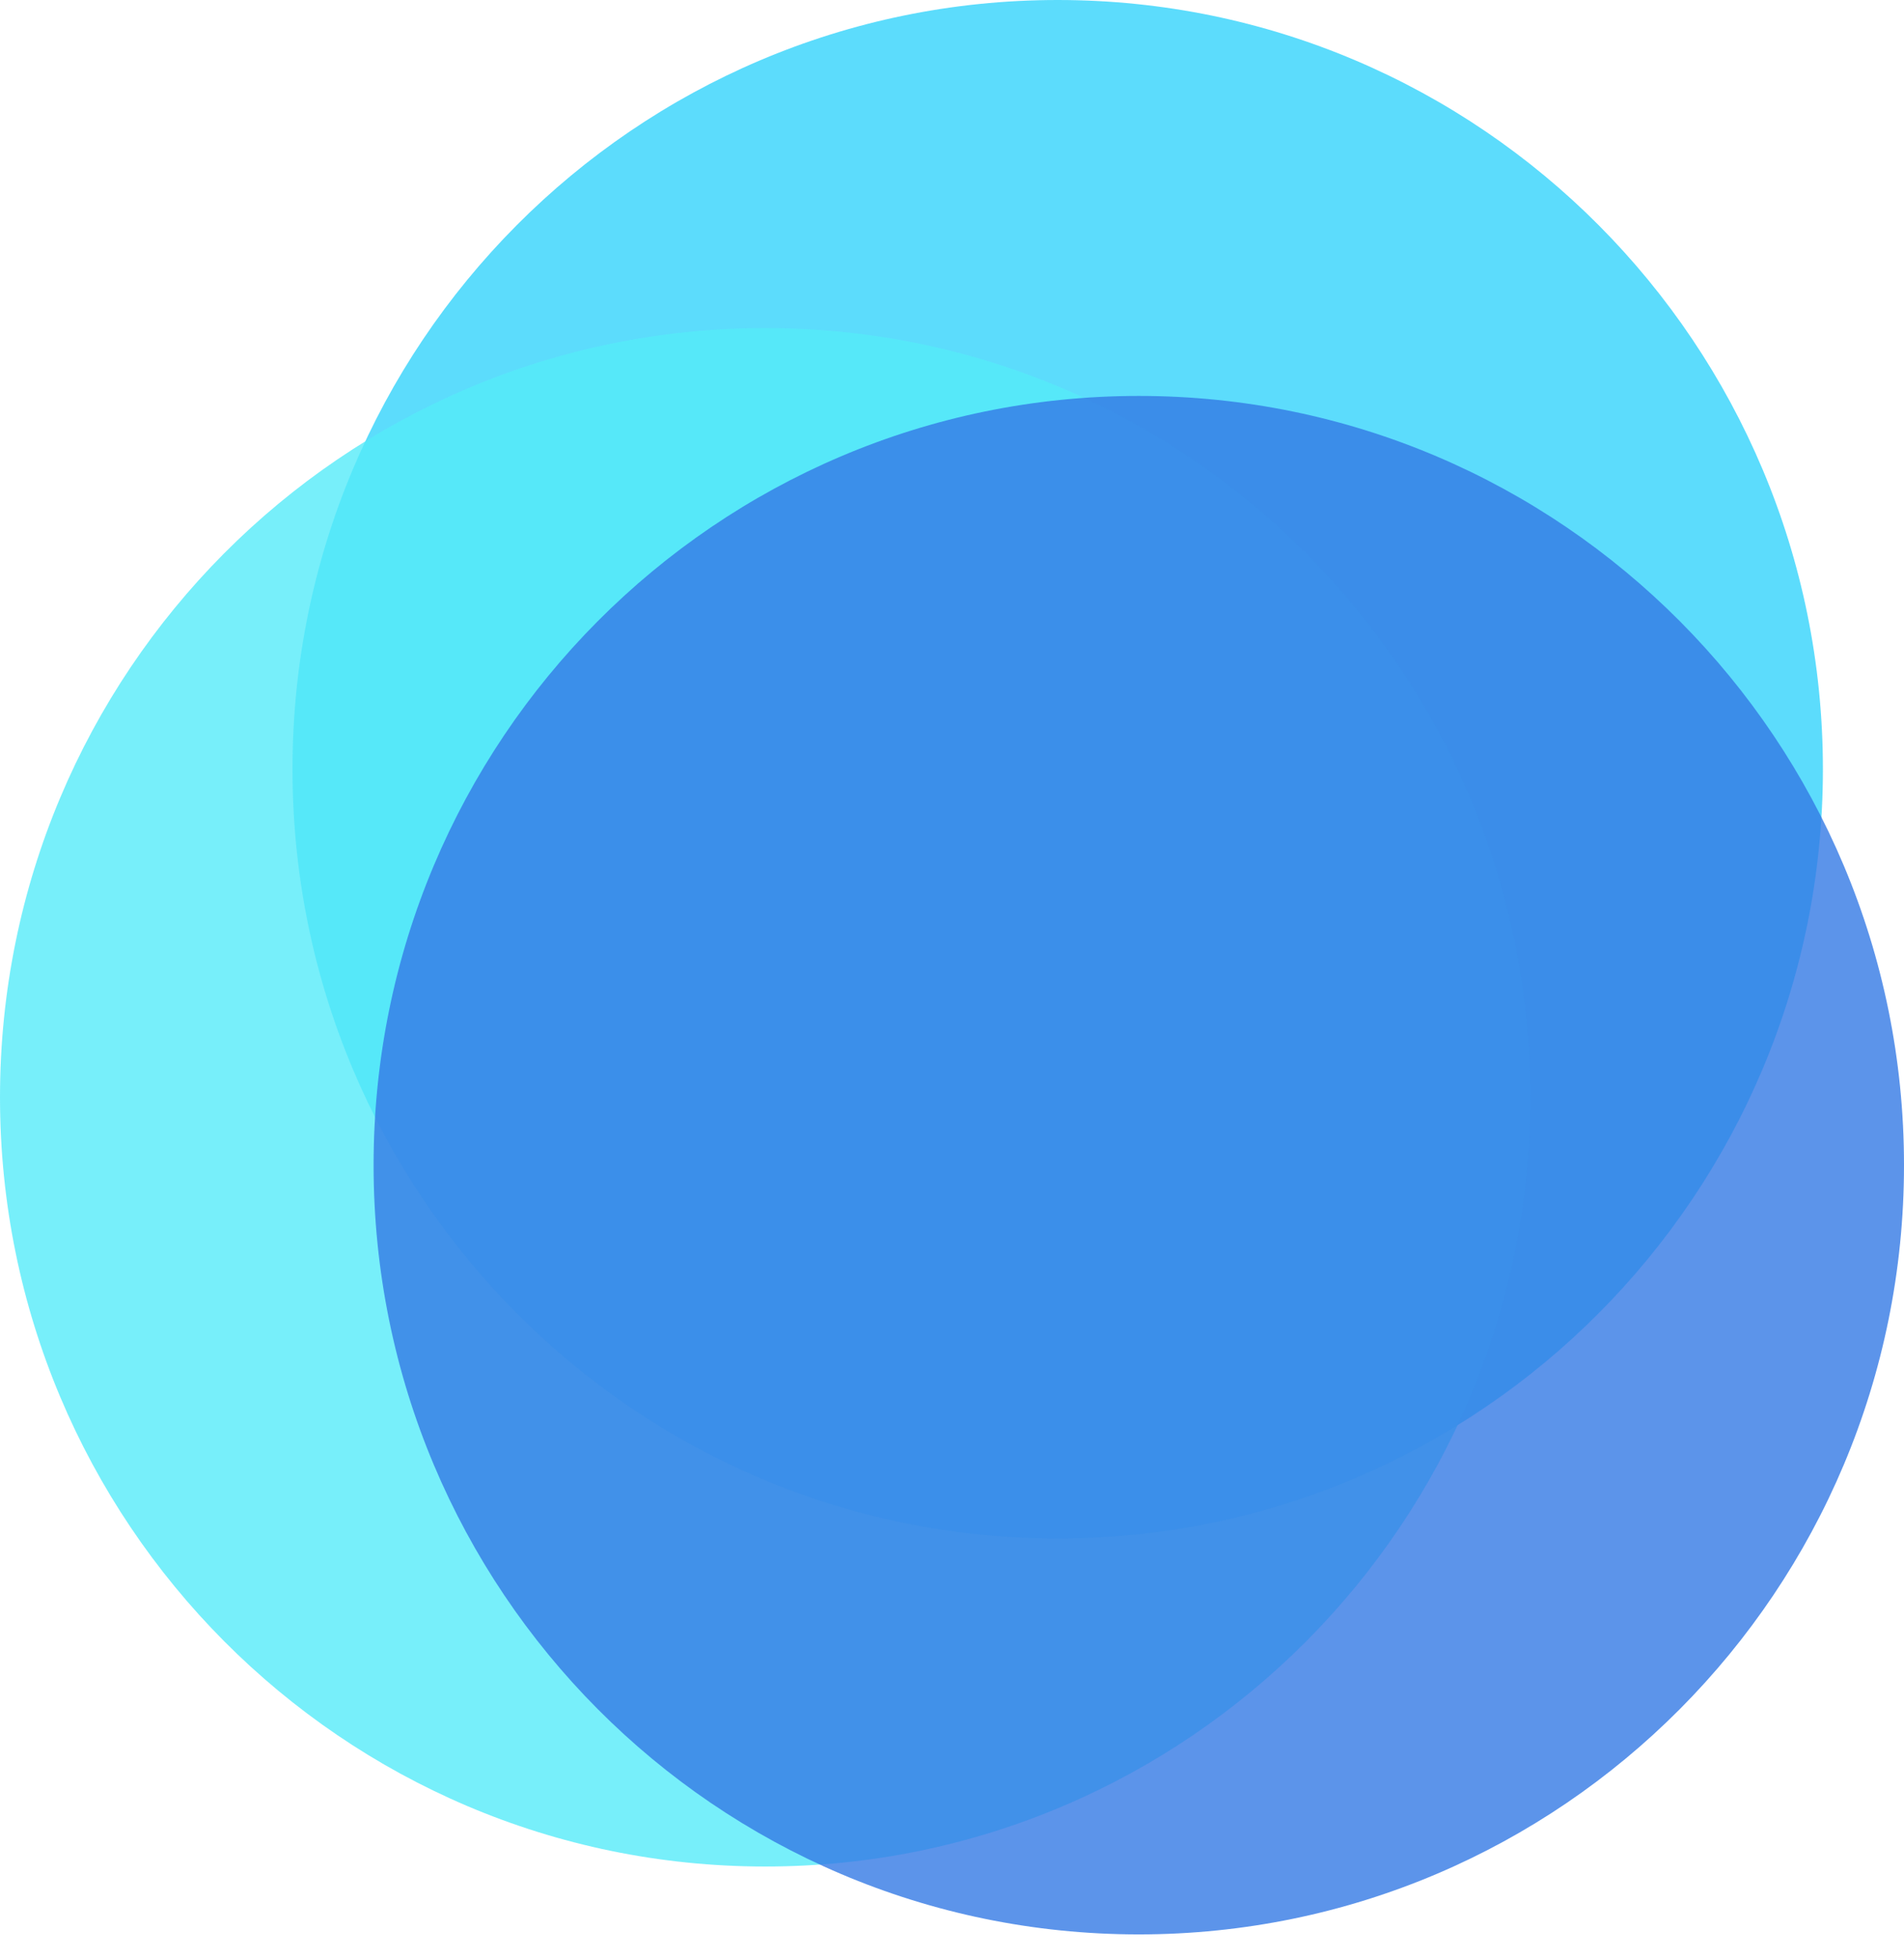 <svg width="71" height="73" viewBox="0 0 71 73" fill="none" xmlns="http://www.w3.org/2000/svg">
<g opacity="0.8">
<g style="mix-blend-mode:multiply" opacity="0.8">
<path d="M39.441 57.349C55.201 57.349 67.976 44.511 67.976 28.674C67.976 12.838 55.201 0 39.441 0C23.682 0 10.907 12.838 10.907 28.674C10.907 44.511 23.682 57.349 39.441 57.349Z" fill="#00C8FA"/>
</g>
<g style="mix-blend-mode:multiply" opacity="0.8">
<path d="M28.535 69.578C44.294 69.578 57.069 56.74 57.069 40.904C57.069 25.067 44.294 12.229 28.535 12.229C12.775 12.229 0 25.067 0 40.904C0 56.74 12.775 69.578 28.535 69.578Z" fill="#2BE6F8"/>
</g>
<g style="mix-blend-mode:multiply" opacity="0.8">
<path d="M42.465 72.108C58.224 72.108 71 59.27 71 43.433C71 27.597 58.224 14.759 42.465 14.759C26.706 14.759 13.931 27.597 13.931 43.433C13.931 59.27 26.706 72.108 42.465 72.108Z" fill="#0057DF"/>
</g>
</g>
</svg>
